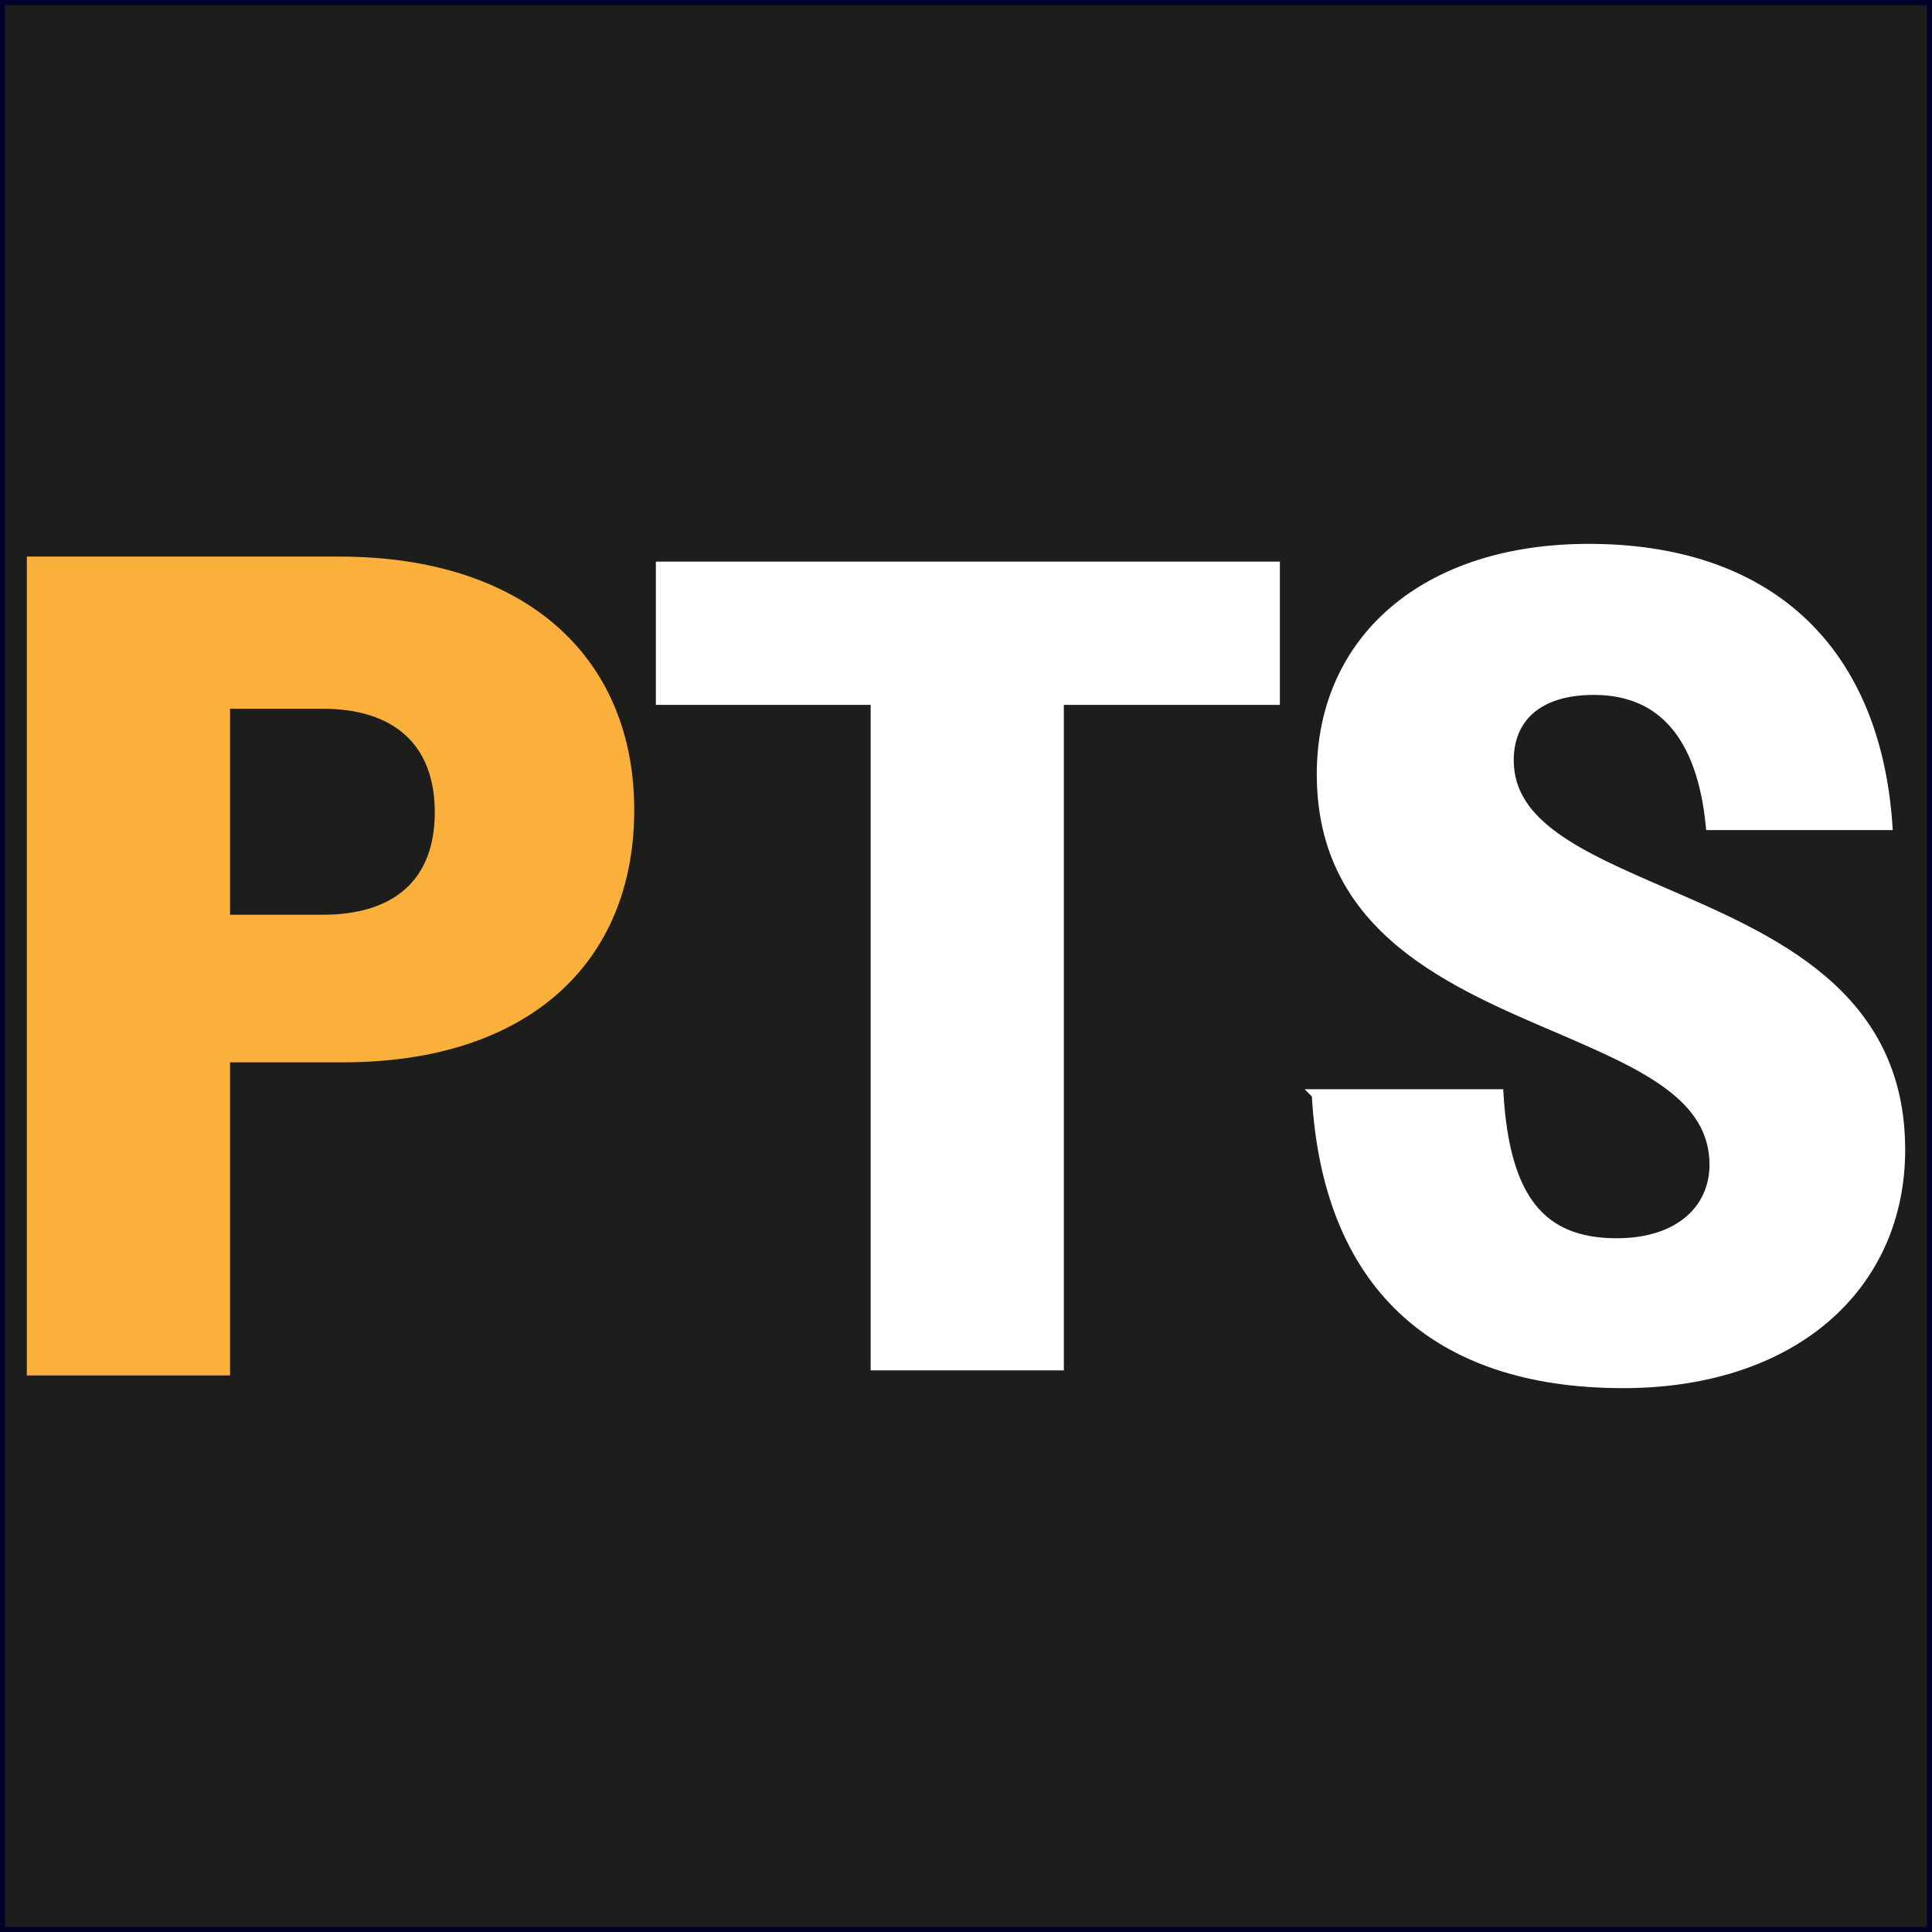<svg xmlns="http://www.w3.org/2000/svg" viewBox="0 0 1920 1920"><rect x="0" y="0" width="1920" height="1920" fill="#808080" stroke="none"/><path d="M0 0h1920v1920H0z" style="fill:#1d1d1b;stroke:#00002a;stroke-miterlimit:10;stroke-width:10px"/><path d="M31.66 558.13h305.65c180.61 0 287.98 96.45 287.98 246.87s-104.82 245.72-284.19 245.72H223.64v311.16H31.66V558.13Zm191.98 141.22v214.71h97.25c72 0 116.19-35.6 116.19-106.78s-44.21-107.93-116.19-107.93h-97.25Z" style="stroke-miterlimit:10;stroke-width:10px;fill:#fbb03b;stroke:#fbb03b"/><path d="M865.25 700.5H651.79V558.12h620.15V700.5h-214.71v661.35H865.25V700.5Z" style="fill:#fff"/><path d="M1308.57 1087.45h180.61c6.31 103.34 41.67 148.12 117.46 148.12 63.15 0 97.25-34.45 97.25-78.07 0-67.74-69.46-98.75-149.04-133.2-109.88-47.08-241.25-99.88-241.25-254.9 0-133.18 102.31-223.91 265.25-223.91 174.31 0 284.19 95.3 296.83 274.43h-175.55c-8.85-88.4-48-134.33-116.19-134.33-55.58 0-84.61 27.55-84.61 70.05 0 64.31 70.73 95.3 152.82 130.9 108.61 47.08 236.19 101.04 236.19 256.05 0 135.48-106.1 231.93-275.34 231.93-189.46 0-294.28-101.04-304.4-287.04l-.02-.02Z" style="stroke:#fff;stroke-miterlimit:10;stroke-width:10px;fill:#fff"/></svg>